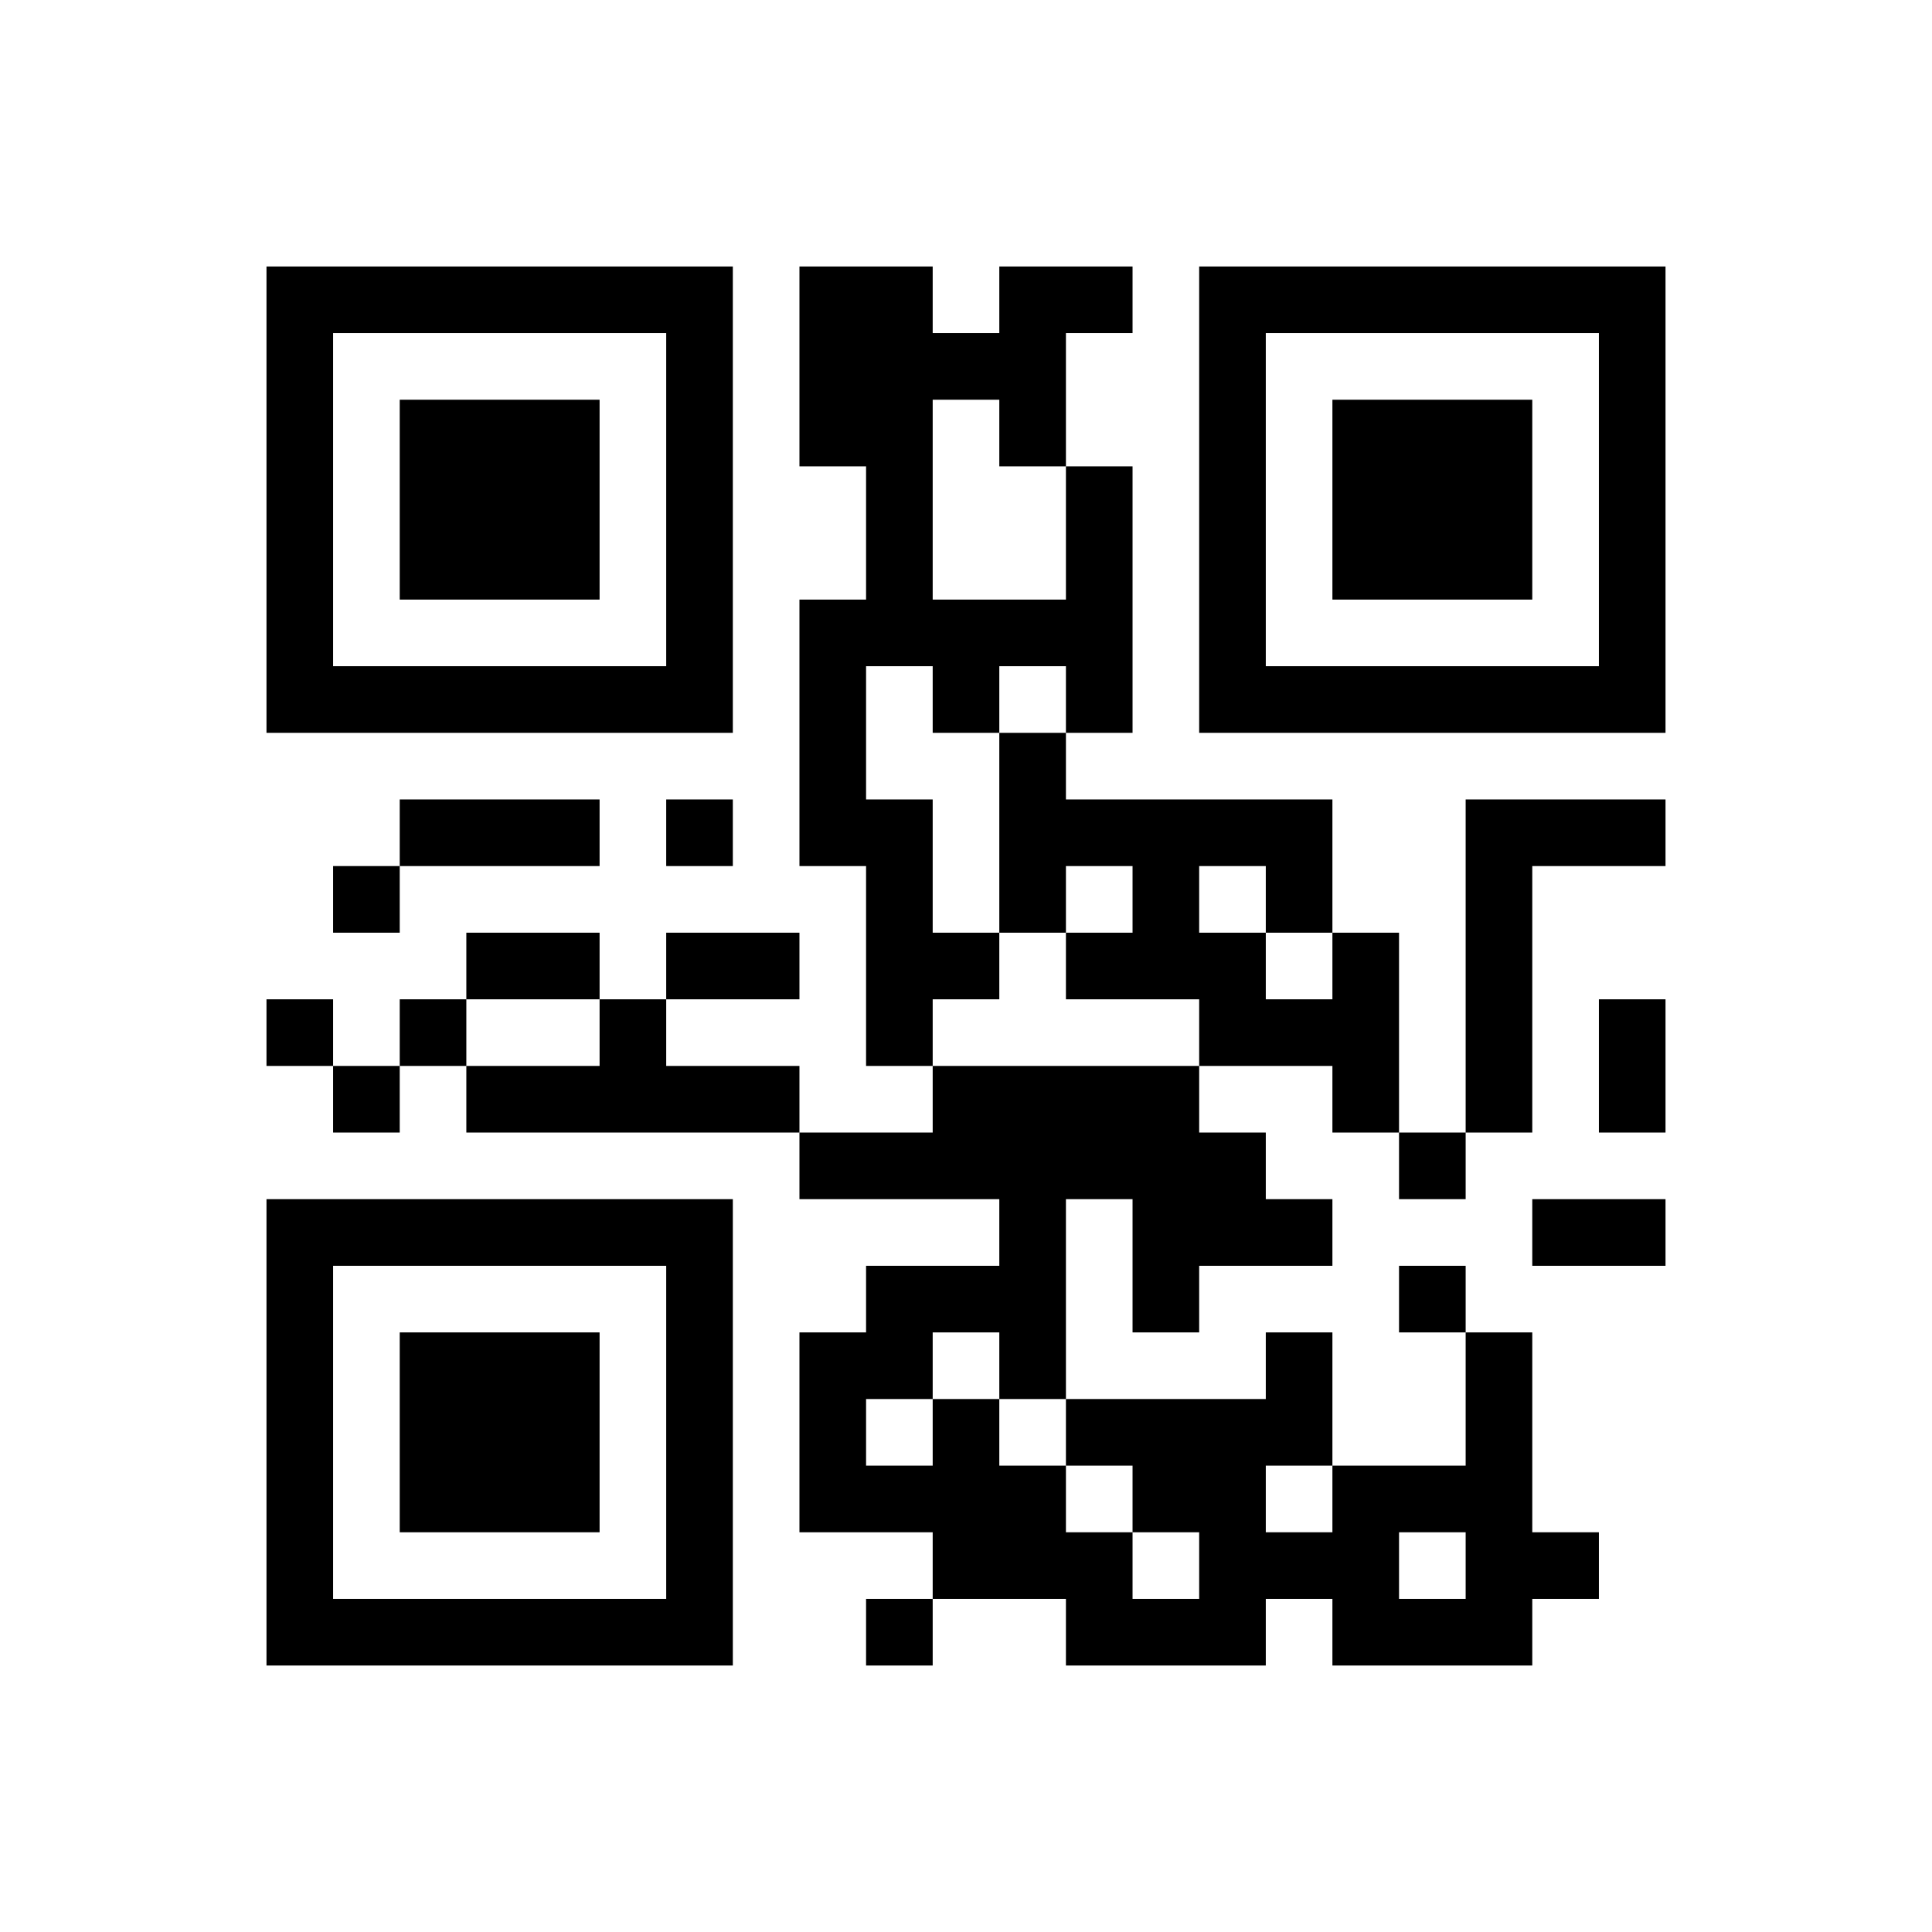 ﻿<?xml version="1.0" encoding="UTF-8"?>
<!DOCTYPE svg PUBLIC "-//W3C//DTD SVG 1.1//EN" "http://www.w3.org/Graphics/SVG/1.1/DTD/svg11.dtd">
<svg xmlns="http://www.w3.org/2000/svg" version="1.1" viewBox="0 0 29 29" stroke="none">
	<rect width="100%" height="100%" fill="#ffffff"/>
	<path d="M4,4h7v1h-7z M12,4h2v3h-2z M15,4h1v3h-1z M16,4h1v1h-1z M18,4h7v1h-7z M4,5h1v6h-1z M10,5h1v6h-1z M14,5h1v1h-1z M18,5h1v6h-1z M24,5h1v6h-1z M6,6h3v3h-3z M20,6h3v3h-3z M13,7h1v3h-1z M16,7h1v4h-1z M12,9h1v4h-1z M14,9h2v1h-2z M5,10h5v1h-5z M14,10h1v1h-1z M19,10h5v1h-5z M15,11h1v3h-1z M6,12h3v1h-3z M10,12h1v1h-1z M13,12h1v4h-1z M16,12h4v1h-4z M22,12h1v5h-1z M23,12h2v1h-2z M5,13h1v1h-1z M17,13h1v2h-1z M19,13h1v1h-1z M7,14h2v1h-2z M10,14h2v1h-2z M14,14h1v1h-1z M16,14h1v1h-1z M18,14h1v2h-1z M20,14h1v3h-1z M4,15h1v1h-1z M6,15h1v1h-1z M9,15h1v2h-1z M19,15h1v1h-1z M24,15h1v2h-1z M5,16h1v1h-1z M7,16h2v1h-2z M10,16h2v1h-2z M14,16h4v2h-4z M12,17h2v1h-2z M18,17h1v2h-1z M21,17h1v1h-1z M4,18h7v1h-7z M15,18h1v3h-1z M17,18h1v2h-1z M19,18h1v1h-1z M23,18h2v1h-2z M4,19h1v6h-1z M10,19h1v6h-1z M13,19h2v1h-2z M21,19h1v1h-1z M6,20h3v3h-3z M12,20h1v3h-1z M13,20h1v1h-1z M19,20h1v2h-1z M22,20h1v5h-1z M14,21h1v3h-1z M16,21h3v1h-3z M13,22h1v1h-1z M15,22h1v2h-1z M17,22h2v1h-2z M20,22h1v3h-1z M21,22h1v1h-1z M16,23h1v2h-1z M18,23h2v1h-2z M23,23h1v1h-1z M5,24h5v1h-5z M13,24h1v1h-1z M17,24h2v1h-2z M21,24h1v1h-1z" fill="#000000"/>
</svg>
